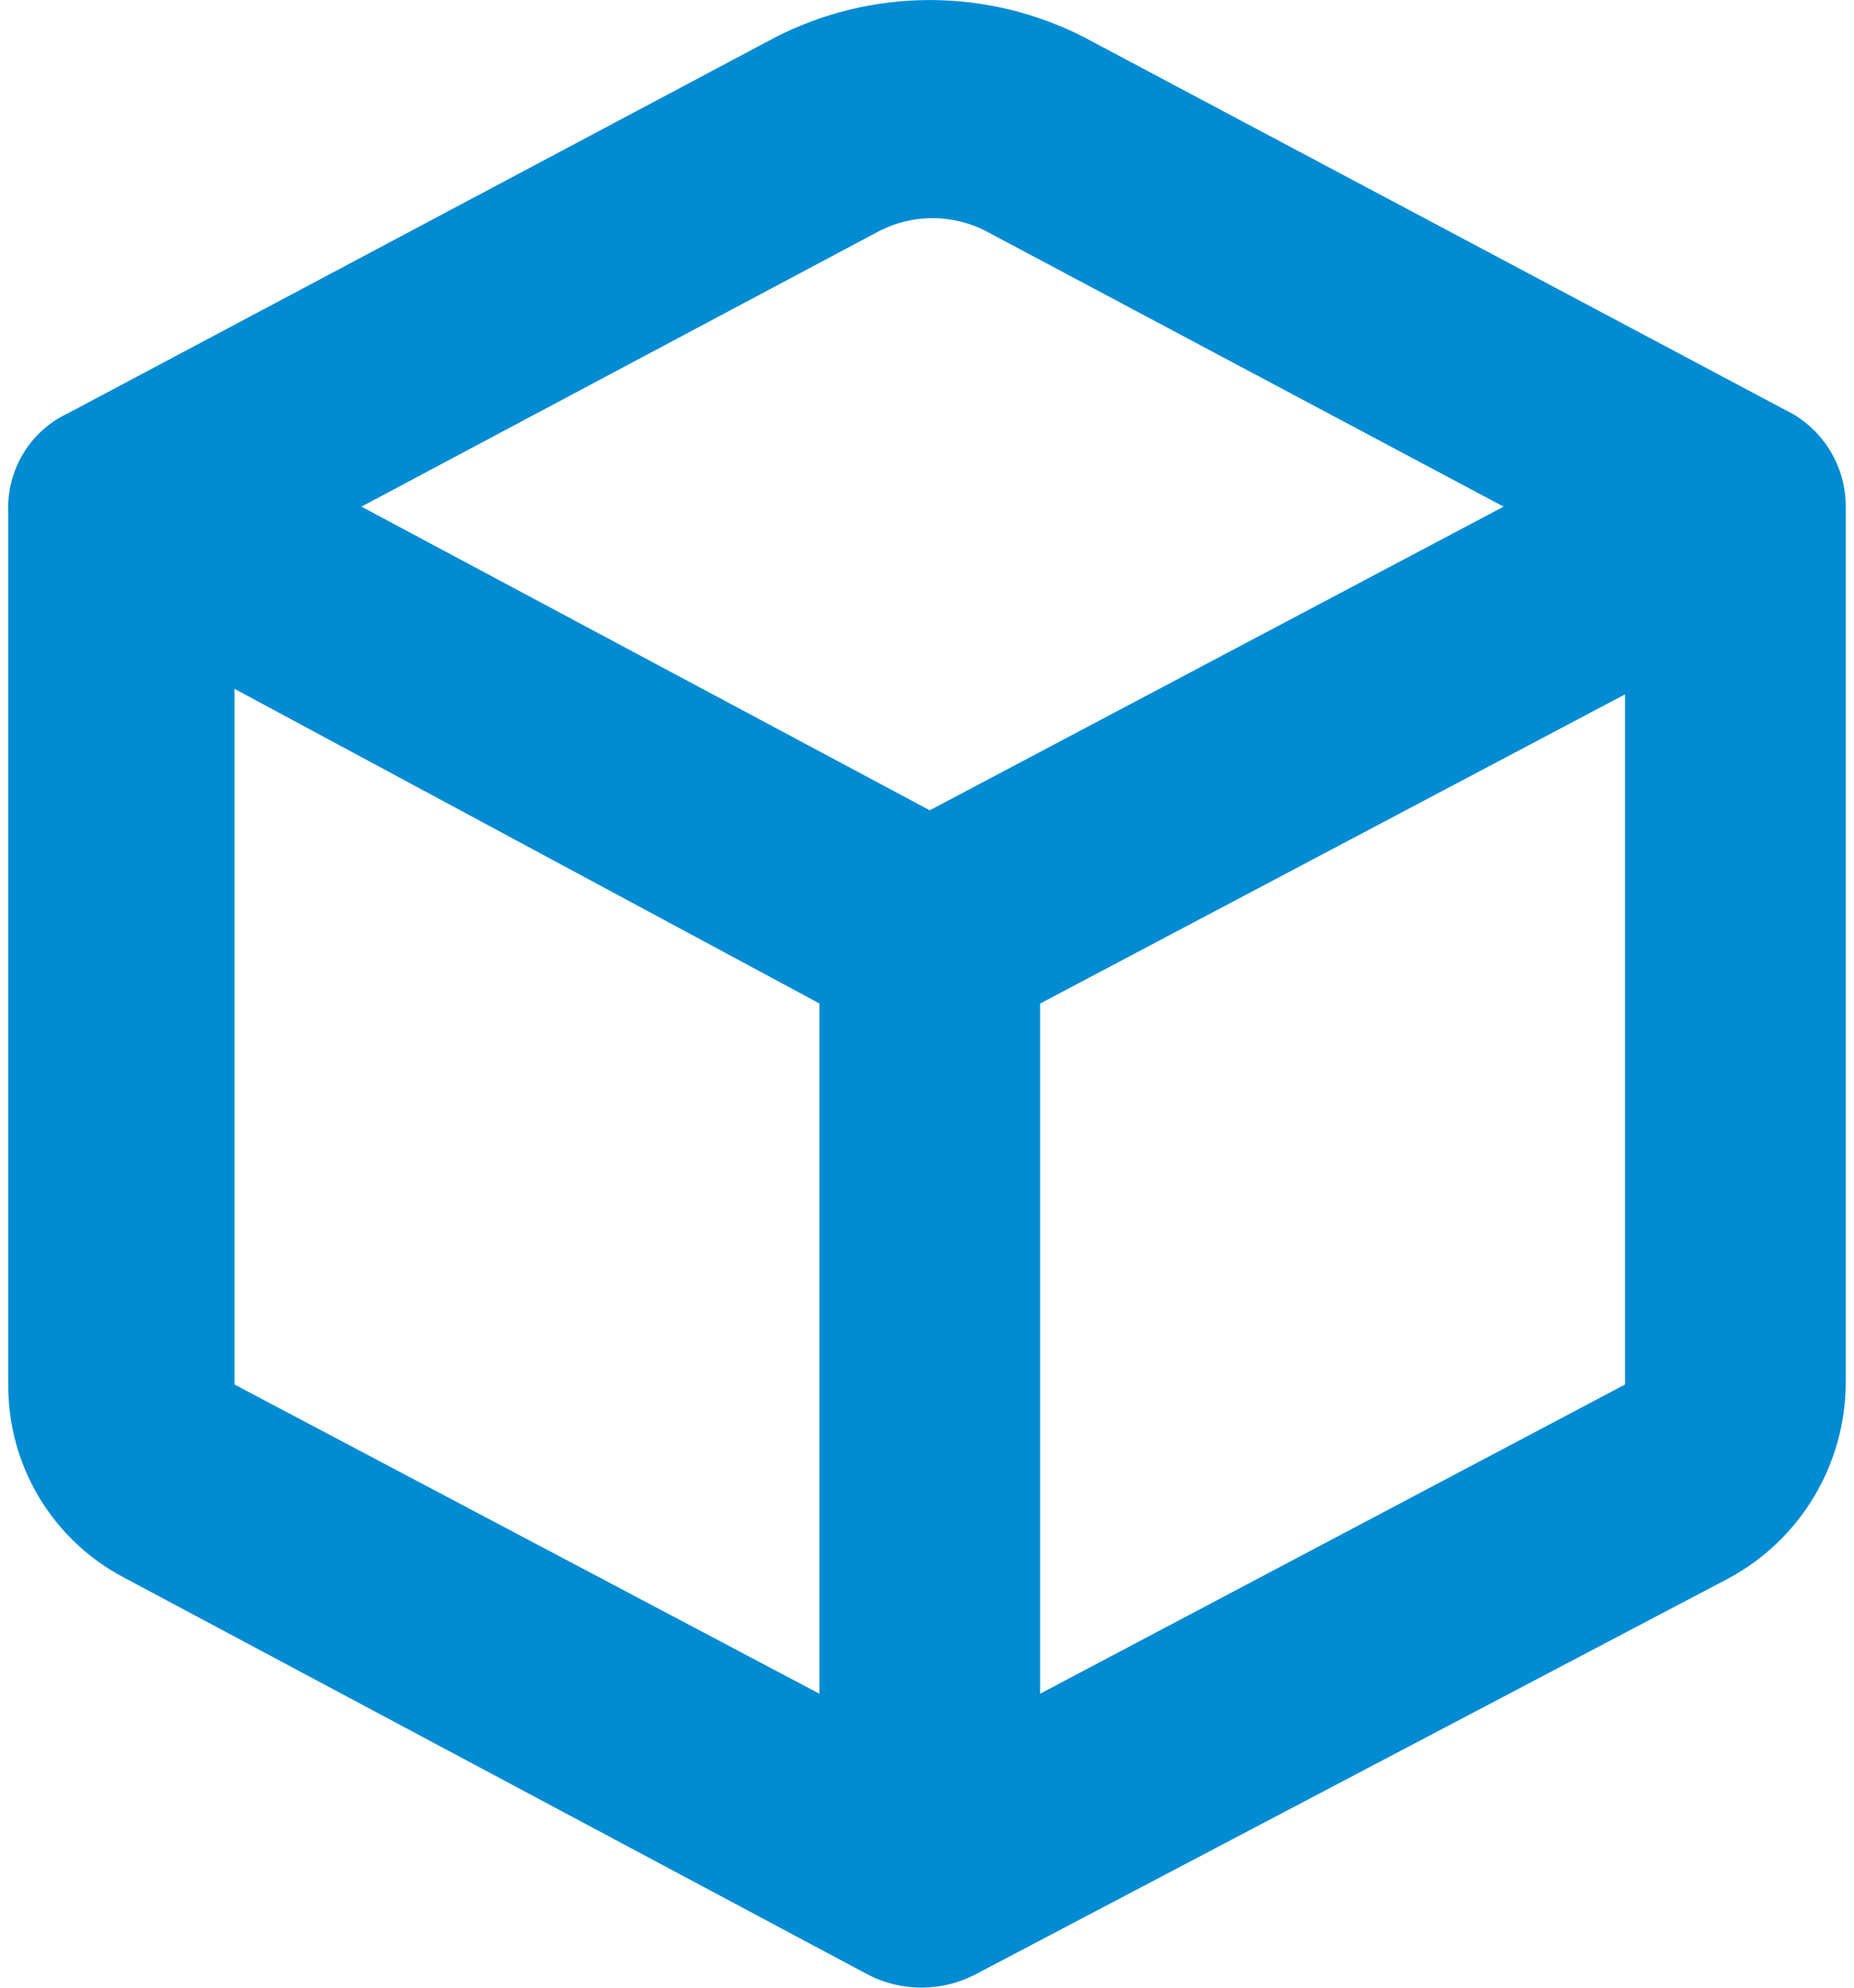 <svg width="168" height="180" viewBox="0 0 168 180" fill="none" xmlns="http://www.w3.org/2000/svg">
<path id="Vector" d="M162.25 37.38L98.25 3.38C93.917 1.161 89.118 0.004 84.25 0.004C79.382 0.004 74.583 1.161 70.25 3.38L6.25 37.38C4.542 38.162 3.106 39.437 2.126 41.04C1.146 42.644 0.667 44.503 0.75 46.38V125.38C0.726 128.978 1.693 132.514 3.545 135.599C5.397 138.684 8.063 141.199 11.25 142.87L78.75 178.87C80.224 179.61 81.851 179.995 83.5 179.995C85.149 179.995 86.776 179.61 88.25 178.87L156.75 142.87C159.895 141.15 162.526 138.622 164.371 135.549C166.217 132.475 167.21 128.965 167.25 125.38V45.88C167.255 44.144 166.794 42.438 165.915 40.941C165.035 39.444 163.769 38.21 162.25 37.37V37.38ZM74.25 153.38L21.25 125.38V62.38L74.25 90.87V153.38ZM84.25 73.38L32.75 45.88L79.75 20.88C81.224 20.14 82.851 19.755 84.5 19.755C86.149 19.755 87.776 20.14 89.25 20.88L136.25 45.88L84.25 73.38ZM147.25 125.38L94.25 153.38V90.88L147.25 62.88V125.38Z" fill="#008BD2"/>
</svg>
